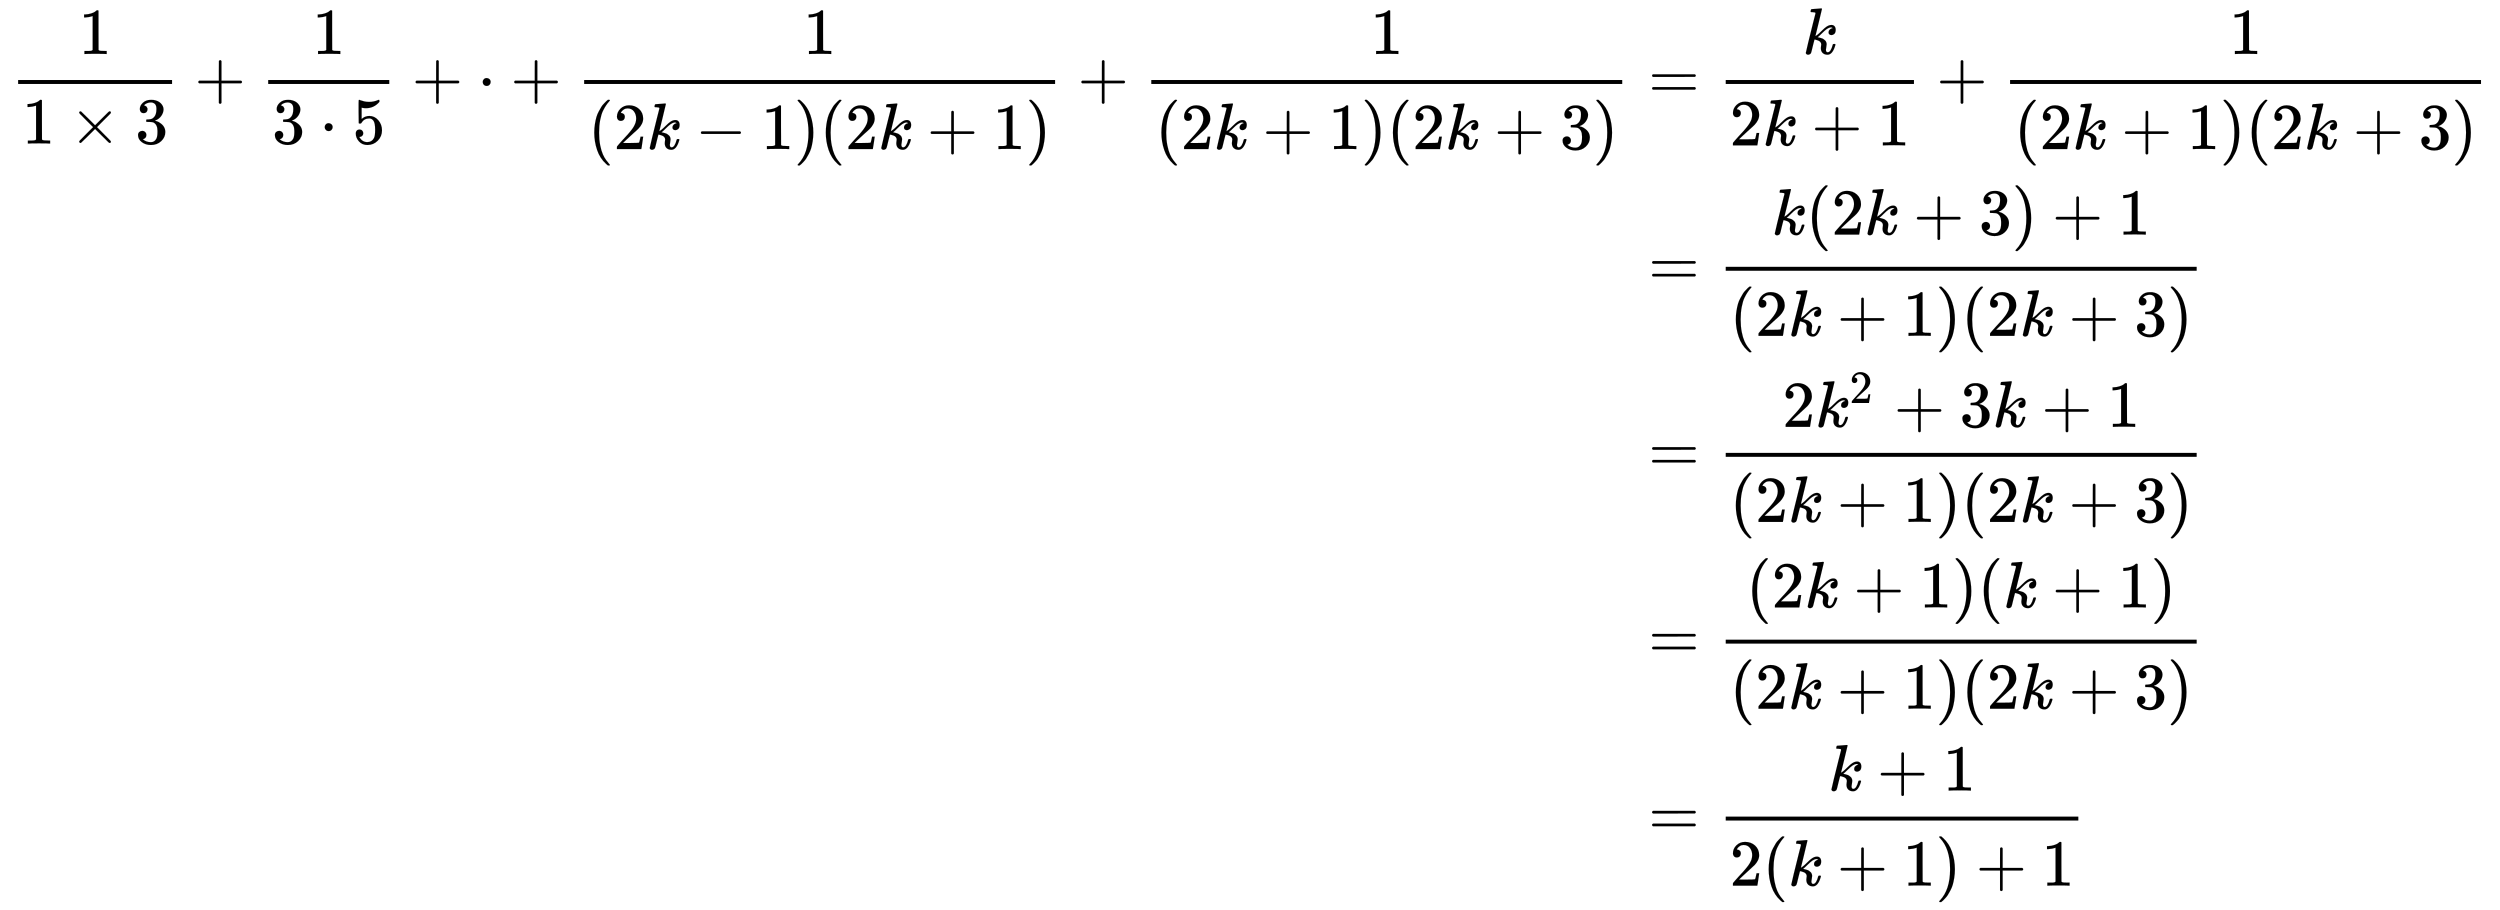 <svg xmlns:xlink="http://www.w3.org/1999/xlink" width="88.376ex" height="32.176ex" style="vertical-align: -15.505ex;" viewBox="0 -7177.9 38050.8 13853.5" role="img" focusable="false" xmlns="http://www.w3.org/2000/svg" aria-labelledby="MathJax-SVG-1-Title">
<title id="MathJax-SVG-1-Title">{\displaystyle {\begin{aligned}{\frac {1}{1\times 3}}+{\frac {1}{3\cdot 5}}+\cdot +{\frac {1}{(2k-1)(2k+1)}}+{\frac {1}{(2k+1)(2k+3)}}&amp;={\frac {k}{2k+1}}+{\frac {1}{(2k+1)(2k+3)}}\\&amp;={\frac {k(2k+3)+1}{(2k+1)(2k+3)}}\\&amp;={\frac {2k^{2}+3k+1}{(2k+1)(2k+3)}}\\&amp;={\frac {(2k+1)(k+1)}{(2k+1)(2k+3)}}\\&amp;={\frac {k+1}{2(k+1)+1}}\end{aligned}}}</title>
<defs aria-hidden="true">
<path stroke-width="1" id="E1-MJMAIN-31" d="M213 578L200 573Q186 568 160 563T102 556H83V602H102Q149 604 189 617T245 641T273 663Q275 666 285 666Q294 666 302 660V361L303 61Q310 54 315 52T339 48T401 46H427V0H416Q395 3 257 3Q121 3 100 0H88V46H114Q136 46 152 46T177 47T193 50T201 52T207 57T213 61V578Z"></path>
<path stroke-width="1" id="E1-MJMAIN-D7" d="M630 29Q630 9 609 9Q604 9 587 25T493 118L389 222L284 117Q178 13 175 11Q171 9 168 9Q160 9 154 15T147 29Q147 36 161 51T255 146L359 250L255 354Q174 435 161 449T147 471Q147 480 153 485T168 490Q173 490 175 489Q178 487 284 383L389 278L493 382Q570 459 587 475T609 491Q630 491 630 471Q630 464 620 453T522 355L418 250L522 145Q606 61 618 48T630 29Z"></path>
<path stroke-width="1" id="E1-MJMAIN-33" d="M127 463Q100 463 85 480T69 524Q69 579 117 622T233 665Q268 665 277 664Q351 652 390 611T430 522Q430 470 396 421T302 350L299 348Q299 347 308 345T337 336T375 315Q457 262 457 175Q457 96 395 37T238 -22Q158 -22 100 21T42 130Q42 158 60 175T105 193Q133 193 151 175T169 130Q169 119 166 110T159 94T148 82T136 74T126 70T118 67L114 66Q165 21 238 21Q293 21 321 74Q338 107 338 175V195Q338 290 274 322Q259 328 213 329L171 330L168 332Q166 335 166 348Q166 366 174 366Q202 366 232 371Q266 376 294 413T322 525V533Q322 590 287 612Q265 626 240 626Q208 626 181 615T143 592T132 580H135Q138 579 143 578T153 573T165 566T175 555T183 540T186 520Q186 498 172 481T127 463Z"></path>
<path stroke-width="1" id="E1-MJMAIN-2B" d="M56 237T56 250T70 270H369V420L370 570Q380 583 389 583Q402 583 409 568V270H707Q722 262 722 250T707 230H409V-68Q401 -82 391 -82H389H387Q375 -82 369 -68V230H70Q56 237 56 250Z"></path>
<path stroke-width="1" id="E1-MJMAIN-22C5" d="M78 250Q78 274 95 292T138 310Q162 310 180 294T199 251Q199 226 182 208T139 190T96 207T78 250Z"></path>
<path stroke-width="1" id="E1-MJMAIN-35" d="M164 157Q164 133 148 117T109 101H102Q148 22 224 22Q294 22 326 82Q345 115 345 210Q345 313 318 349Q292 382 260 382H254Q176 382 136 314Q132 307 129 306T114 304Q97 304 95 310Q93 314 93 485V614Q93 664 98 664Q100 666 102 666Q103 666 123 658T178 642T253 634Q324 634 389 662Q397 666 402 666Q410 666 410 648V635Q328 538 205 538Q174 538 149 544L139 546V374Q158 388 169 396T205 412T256 420Q337 420 393 355T449 201Q449 109 385 44T229 -22Q148 -22 99 32T50 154Q50 178 61 192T84 210T107 214Q132 214 148 197T164 157Z"></path>
<path stroke-width="1" id="E1-MJMAIN-28" d="M94 250Q94 319 104 381T127 488T164 576T202 643T244 695T277 729T302 750H315H319Q333 750 333 741Q333 738 316 720T275 667T226 581T184 443T167 250T184 58T225 -81T274 -167T316 -220T333 -241Q333 -250 318 -250H315H302L274 -226Q180 -141 137 -14T94 250Z"></path>
<path stroke-width="1" id="E1-MJMAIN-32" d="M109 429Q82 429 66 447T50 491Q50 562 103 614T235 666Q326 666 387 610T449 465Q449 422 429 383T381 315T301 241Q265 210 201 149L142 93L218 92Q375 92 385 97Q392 99 409 186V189H449V186Q448 183 436 95T421 3V0H50V19V31Q50 38 56 46T86 81Q115 113 136 137Q145 147 170 174T204 211T233 244T261 278T284 308T305 340T320 369T333 401T340 431T343 464Q343 527 309 573T212 619Q179 619 154 602T119 569T109 550Q109 549 114 549Q132 549 151 535T170 489Q170 464 154 447T109 429Z"></path>
<path stroke-width="1" id="E1-MJMATHI-6B" d="M121 647Q121 657 125 670T137 683Q138 683 209 688T282 694Q294 694 294 686Q294 679 244 477Q194 279 194 272Q213 282 223 291Q247 309 292 354T362 415Q402 442 438 442Q468 442 485 423T503 369Q503 344 496 327T477 302T456 291T438 288Q418 288 406 299T394 328Q394 353 410 369T442 390L458 393Q446 405 434 405H430Q398 402 367 380T294 316T228 255Q230 254 243 252T267 246T293 238T320 224T342 206T359 180T365 147Q365 130 360 106T354 66Q354 26 381 26Q429 26 459 145Q461 153 479 153H483Q499 153 499 144Q499 139 496 130Q455 -11 378 -11Q333 -11 305 15T277 90Q277 108 280 121T283 145Q283 167 269 183T234 206T200 217T182 220H180Q168 178 159 139T145 81T136 44T129 20T122 7T111 -2Q98 -11 83 -11Q66 -11 57 -1T48 16Q48 26 85 176T158 471L195 616Q196 629 188 632T149 637H144Q134 637 131 637T124 640T121 647Z"></path>
<path stroke-width="1" id="E1-MJMAIN-2212" d="M84 237T84 250T98 270H679Q694 262 694 250T679 230H98Q84 237 84 250Z"></path>
<path stroke-width="1" id="E1-MJMAIN-29" d="M60 749L64 750Q69 750 74 750H86L114 726Q208 641 251 514T294 250Q294 182 284 119T261 12T224 -76T186 -143T145 -194T113 -227T90 -246Q87 -249 86 -250H74Q66 -250 63 -250T58 -247T55 -238Q56 -237 66 -225Q221 -64 221 250T66 725Q56 737 55 738Q55 746 60 749Z"></path>
<path stroke-width="1" id="E1-MJMAIN-3D" d="M56 347Q56 360 70 367H707Q722 359 722 347Q722 336 708 328L390 327H72Q56 332 56 347ZM56 153Q56 168 72 173H708Q722 163 722 153Q722 140 707 133H70Q56 140 56 153Z"></path>
</defs>
<g stroke="currentColor" fill="currentColor" stroke-width="0" transform="matrix(1 0 0 -1 0 0)" aria-hidden="true">
<g transform="translate(167,0)">
<g transform="translate(-11,0)">
<g transform="translate(0,5680)">
<g transform="translate(120,0)">
<rect stroke="none" width="2343" height="60" x="0" y="220"></rect>
 <use xlink:href="#E1-MJMAIN-31" x="921" y="676"></use>
<g transform="translate(60,-687)">
 <use xlink:href="#E1-MJMAIN-31" x="0" y="0"></use>
 <use xlink:href="#E1-MJMAIN-D7" x="722" y="0"></use>
 <use xlink:href="#E1-MJMAIN-33" x="1723" y="0"></use>
</g>
</g>
 <use xlink:href="#E1-MJMAIN-2B" x="2806" y="0"></use>
<g transform="translate(3806,0)">
<g transform="translate(120,0)">
<rect stroke="none" width="1843" height="60" x="0" y="220"></rect>
 <use xlink:href="#E1-MJMAIN-31" x="671" y="676"></use>
<g transform="translate(60,-687)">
 <use xlink:href="#E1-MJMAIN-33" x="0" y="0"></use>
 <use xlink:href="#E1-MJMAIN-22C5" x="722" y="0"></use>
 <use xlink:href="#E1-MJMAIN-35" x="1223" y="0"></use>
</g>
</g>
</g>
 <use xlink:href="#E1-MJMAIN-2B" x="6113" y="0"></use>
 <use xlink:href="#E1-MJMAIN-22C5" x="7113" y="0"></use>
 <use xlink:href="#E1-MJMAIN-2B" x="7614" y="0"></use>
<g transform="translate(8615,0)">
<g transform="translate(120,0)">
<rect stroke="none" width="7168" height="60" x="0" y="220"></rect>
 <use xlink:href="#E1-MJMAIN-31" x="3334" y="676"></use>
<g transform="translate(60,-771)">
 <use xlink:href="#E1-MJMAIN-28" x="0" y="0"></use>
 <use xlink:href="#E1-MJMAIN-32" x="389" y="0"></use>
 <use xlink:href="#E1-MJMATHI-6B" x="890" y="0"></use>
 <use xlink:href="#E1-MJMAIN-2212" x="1633" y="0"></use>
 <use xlink:href="#E1-MJMAIN-31" x="2634" y="0"></use>
 <use xlink:href="#E1-MJMAIN-29" x="3134" y="0"></use>
 <use xlink:href="#E1-MJMAIN-28" x="3524" y="0"></use>
 <use xlink:href="#E1-MJMAIN-32" x="3913" y="0"></use>
 <use xlink:href="#E1-MJMATHI-6B" x="4414" y="0"></use>
 <use xlink:href="#E1-MJMAIN-2B" x="5158" y="0"></use>
 <use xlink:href="#E1-MJMAIN-31" x="6158" y="0"></use>
 <use xlink:href="#E1-MJMAIN-29" x="6659" y="0"></use>
</g>
</g>
</g>
 <use xlink:href="#E1-MJMAIN-2B" x="16246" y="0"></use>
<g transform="translate(17247,0)">
<g transform="translate(120,0)">
<rect stroke="none" width="7168" height="60" x="0" y="220"></rect>
 <use xlink:href="#E1-MJMAIN-31" x="3334" y="676"></use>
<g transform="translate(60,-771)">
 <use xlink:href="#E1-MJMAIN-28" x="0" y="0"></use>
 <use xlink:href="#E1-MJMAIN-32" x="389" y="0"></use>
 <use xlink:href="#E1-MJMATHI-6B" x="890" y="0"></use>
 <use xlink:href="#E1-MJMAIN-2B" x="1633" y="0"></use>
 <use xlink:href="#E1-MJMAIN-31" x="2634" y="0"></use>
 <use xlink:href="#E1-MJMAIN-29" x="3134" y="0"></use>
 <use xlink:href="#E1-MJMAIN-28" x="3524" y="0"></use>
 <use xlink:href="#E1-MJMAIN-32" x="3913" y="0"></use>
 <use xlink:href="#E1-MJMATHI-6B" x="4414" y="0"></use>
 <use xlink:href="#E1-MJMAIN-2B" x="5158" y="0"></use>
 <use xlink:href="#E1-MJMAIN-33" x="6158" y="0"></use>
 <use xlink:href="#E1-MJMAIN-29" x="6659" y="0"></use>
</g>
</g>
</g>
</g>
</g>
<g transform="translate(24645,0)">
<g transform="translate(0,5680)">
 <use xlink:href="#E1-MJMAIN-3D" x="277" y="0"></use>
<g transform="translate(1334,0)">
<g transform="translate(120,0)">
<rect stroke="none" width="2865" height="60" x="0" y="220"></rect>
 <use xlink:href="#E1-MJMATHI-6B" x="1171" y="676"></use>
<g transform="translate(60,-715)">
 <use xlink:href="#E1-MJMAIN-32" x="0" y="0"></use>
 <use xlink:href="#E1-MJMATHI-6B" x="500" y="0"></use>
 <use xlink:href="#E1-MJMAIN-2B" x="1244" y="0"></use>
 <use xlink:href="#E1-MJMAIN-31" x="2244" y="0"></use>
</g>
</g>
</g>
 <use xlink:href="#E1-MJMAIN-2B" x="4661" y="0"></use>
<g transform="translate(5662,0)">
<g transform="translate(120,0)">
<rect stroke="none" width="7168" height="60" x="0" y="220"></rect>
 <use xlink:href="#E1-MJMAIN-31" x="3334" y="676"></use>
<g transform="translate(60,-771)">
 <use xlink:href="#E1-MJMAIN-28" x="0" y="0"></use>
 <use xlink:href="#E1-MJMAIN-32" x="389" y="0"></use>
 <use xlink:href="#E1-MJMATHI-6B" x="890" y="0"></use>
 <use xlink:href="#E1-MJMAIN-2B" x="1633" y="0"></use>
 <use xlink:href="#E1-MJMAIN-31" x="2634" y="0"></use>
 <use xlink:href="#E1-MJMAIN-29" x="3134" y="0"></use>
 <use xlink:href="#E1-MJMAIN-28" x="3524" y="0"></use>
 <use xlink:href="#E1-MJMAIN-32" x="3913" y="0"></use>
 <use xlink:href="#E1-MJMATHI-6B" x="4414" y="0"></use>
 <use xlink:href="#E1-MJMAIN-2B" x="5158" y="0"></use>
 <use xlink:href="#E1-MJMAIN-33" x="6158" y="0"></use>
 <use xlink:href="#E1-MJMAIN-29" x="6659" y="0"></use>
</g>
</g>
</g>
</g>
<g transform="translate(0,2837)">
 <use xlink:href="#E1-MJMAIN-3D" x="277" y="0"></use>
<g transform="translate(1334,0)">
<g transform="translate(120,0)">
<rect stroke="none" width="7168" height="60" x="0" y="220"></rect>
<g transform="translate(699,770)">
 <use xlink:href="#E1-MJMATHI-6B" x="0" y="0"></use>
 <use xlink:href="#E1-MJMAIN-28" x="521" y="0"></use>
 <use xlink:href="#E1-MJMAIN-32" x="911" y="0"></use>
 <use xlink:href="#E1-MJMATHI-6B" x="1411" y="0"></use>
 <use xlink:href="#E1-MJMAIN-2B" x="2155" y="0"></use>
 <use xlink:href="#E1-MJMAIN-33" x="3155" y="0"></use>
 <use xlink:href="#E1-MJMAIN-29" x="3656" y="0"></use>
 <use xlink:href="#E1-MJMAIN-2B" x="4268" y="0"></use>
 <use xlink:href="#E1-MJMAIN-31" x="5268" y="0"></use>
</g>
<g transform="translate(60,-771)">
 <use xlink:href="#E1-MJMAIN-28" x="0" y="0"></use>
 <use xlink:href="#E1-MJMAIN-32" x="389" y="0"></use>
 <use xlink:href="#E1-MJMATHI-6B" x="890" y="0"></use>
 <use xlink:href="#E1-MJMAIN-2B" x="1633" y="0"></use>
 <use xlink:href="#E1-MJMAIN-31" x="2634" y="0"></use>
 <use xlink:href="#E1-MJMAIN-29" x="3134" y="0"></use>
 <use xlink:href="#E1-MJMAIN-28" x="3524" y="0"></use>
 <use xlink:href="#E1-MJMAIN-32" x="3913" y="0"></use>
 <use xlink:href="#E1-MJMATHI-6B" x="4414" y="0"></use>
 <use xlink:href="#E1-MJMAIN-2B" x="5158" y="0"></use>
 <use xlink:href="#E1-MJMAIN-33" x="6158" y="0"></use>
 <use xlink:href="#E1-MJMAIN-29" x="6659" y="0"></use>
</g>
</g>
</g>
</g>
<g transform="translate(0,5)">
 <use xlink:href="#E1-MJMAIN-3D" x="277" y="0"></use>
<g transform="translate(1334,0)">
<g transform="translate(120,0)">
<rect stroke="none" width="7168" height="60" x="0" y="220"></rect>
<g transform="translate(862,676)">
 <use xlink:href="#E1-MJMAIN-32" x="0" y="0"></use>
<g transform="translate(500,0)">
 <use xlink:href="#E1-MJMATHI-6B" x="0" y="0"></use>
 <use transform="scale(0.707)" xlink:href="#E1-MJMAIN-32" x="737" y="513"></use>
</g>
 <use xlink:href="#E1-MJMAIN-2B" x="1698" y="0"></use>
 <use xlink:href="#E1-MJMAIN-33" x="2698" y="0"></use>
 <use xlink:href="#E1-MJMATHI-6B" x="3199" y="0"></use>
 <use xlink:href="#E1-MJMAIN-2B" x="3943" y="0"></use>
 <use xlink:href="#E1-MJMAIN-31" x="4943" y="0"></use>
</g>
<g transform="translate(60,-771)">
 <use xlink:href="#E1-MJMAIN-28" x="0" y="0"></use>
 <use xlink:href="#E1-MJMAIN-32" x="389" y="0"></use>
 <use xlink:href="#E1-MJMATHI-6B" x="890" y="0"></use>
 <use xlink:href="#E1-MJMAIN-2B" x="1633" y="0"></use>
 <use xlink:href="#E1-MJMAIN-31" x="2634" y="0"></use>
 <use xlink:href="#E1-MJMAIN-29" x="3134" y="0"></use>
 <use xlink:href="#E1-MJMAIN-28" x="3524" y="0"></use>
 <use xlink:href="#E1-MJMAIN-32" x="3913" y="0"></use>
 <use xlink:href="#E1-MJMATHI-6B" x="4414" y="0"></use>
 <use xlink:href="#E1-MJMAIN-2B" x="5158" y="0"></use>
 <use xlink:href="#E1-MJMAIN-33" x="6158" y="0"></use>
 <use xlink:href="#E1-MJMAIN-29" x="6659" y="0"></use>
</g>
</g>
</g>
</g>
<g transform="translate(0,-2838)">
 <use xlink:href="#E1-MJMAIN-3D" x="277" y="0"></use>
<g transform="translate(1334,0)">
<g transform="translate(120,0)">
<rect stroke="none" width="7168" height="60" x="0" y="220"></rect>
<g transform="translate(310,770)">
 <use xlink:href="#E1-MJMAIN-28" x="0" y="0"></use>
 <use xlink:href="#E1-MJMAIN-32" x="389" y="0"></use>
 <use xlink:href="#E1-MJMATHI-6B" x="890" y="0"></use>
 <use xlink:href="#E1-MJMAIN-2B" x="1633" y="0"></use>
 <use xlink:href="#E1-MJMAIN-31" x="2634" y="0"></use>
 <use xlink:href="#E1-MJMAIN-29" x="3134" y="0"></use>
 <use xlink:href="#E1-MJMAIN-28" x="3524" y="0"></use>
 <use xlink:href="#E1-MJMATHI-6B" x="3913" y="0"></use>
 <use xlink:href="#E1-MJMAIN-2B" x="4657" y="0"></use>
 <use xlink:href="#E1-MJMAIN-31" x="5658" y="0"></use>
 <use xlink:href="#E1-MJMAIN-29" x="6158" y="0"></use>
</g>
<g transform="translate(60,-771)">
 <use xlink:href="#E1-MJMAIN-28" x="0" y="0"></use>
 <use xlink:href="#E1-MJMAIN-32" x="389" y="0"></use>
 <use xlink:href="#E1-MJMATHI-6B" x="890" y="0"></use>
 <use xlink:href="#E1-MJMAIN-2B" x="1633" y="0"></use>
 <use xlink:href="#E1-MJMAIN-31" x="2634" y="0"></use>
 <use xlink:href="#E1-MJMAIN-29" x="3134" y="0"></use>
 <use xlink:href="#E1-MJMAIN-28" x="3524" y="0"></use>
 <use xlink:href="#E1-MJMAIN-32" x="3913" y="0"></use>
 <use xlink:href="#E1-MJMATHI-6B" x="4414" y="0"></use>
 <use xlink:href="#E1-MJMAIN-2B" x="5158" y="0"></use>
 <use xlink:href="#E1-MJMAIN-33" x="6158" y="0"></use>
 <use xlink:href="#E1-MJMAIN-29" x="6659" y="0"></use>
</g>
</g>
</g>
</g>
<g transform="translate(0,-5531)">
 <use xlink:href="#E1-MJMAIN-3D" x="277" y="0"></use>
<g transform="translate(1334,0)">
<g transform="translate(120,0)">
<rect stroke="none" width="5367" height="60" x="0" y="220"></rect>
<g transform="translate(1561,676)">
 <use xlink:href="#E1-MJMATHI-6B" x="0" y="0"></use>
 <use xlink:href="#E1-MJMAIN-2B" x="743" y="0"></use>
 <use xlink:href="#E1-MJMAIN-31" x="1744" y="0"></use>
</g>
<g transform="translate(60,-771)">
 <use xlink:href="#E1-MJMAIN-32" x="0" y="0"></use>
 <use xlink:href="#E1-MJMAIN-28" x="500" y="0"></use>
 <use xlink:href="#E1-MJMATHI-6B" x="890" y="0"></use>
 <use xlink:href="#E1-MJMAIN-2B" x="1633" y="0"></use>
 <use xlink:href="#E1-MJMAIN-31" x="2634" y="0"></use>
 <use xlink:href="#E1-MJMAIN-29" x="3134" y="0"></use>
 <use xlink:href="#E1-MJMAIN-2B" x="3746" y="0"></use>
 <use xlink:href="#E1-MJMAIN-31" x="4747" y="0"></use>
</g>
</g>
</g>
</g>
</g>
</g>
</g>
</svg>